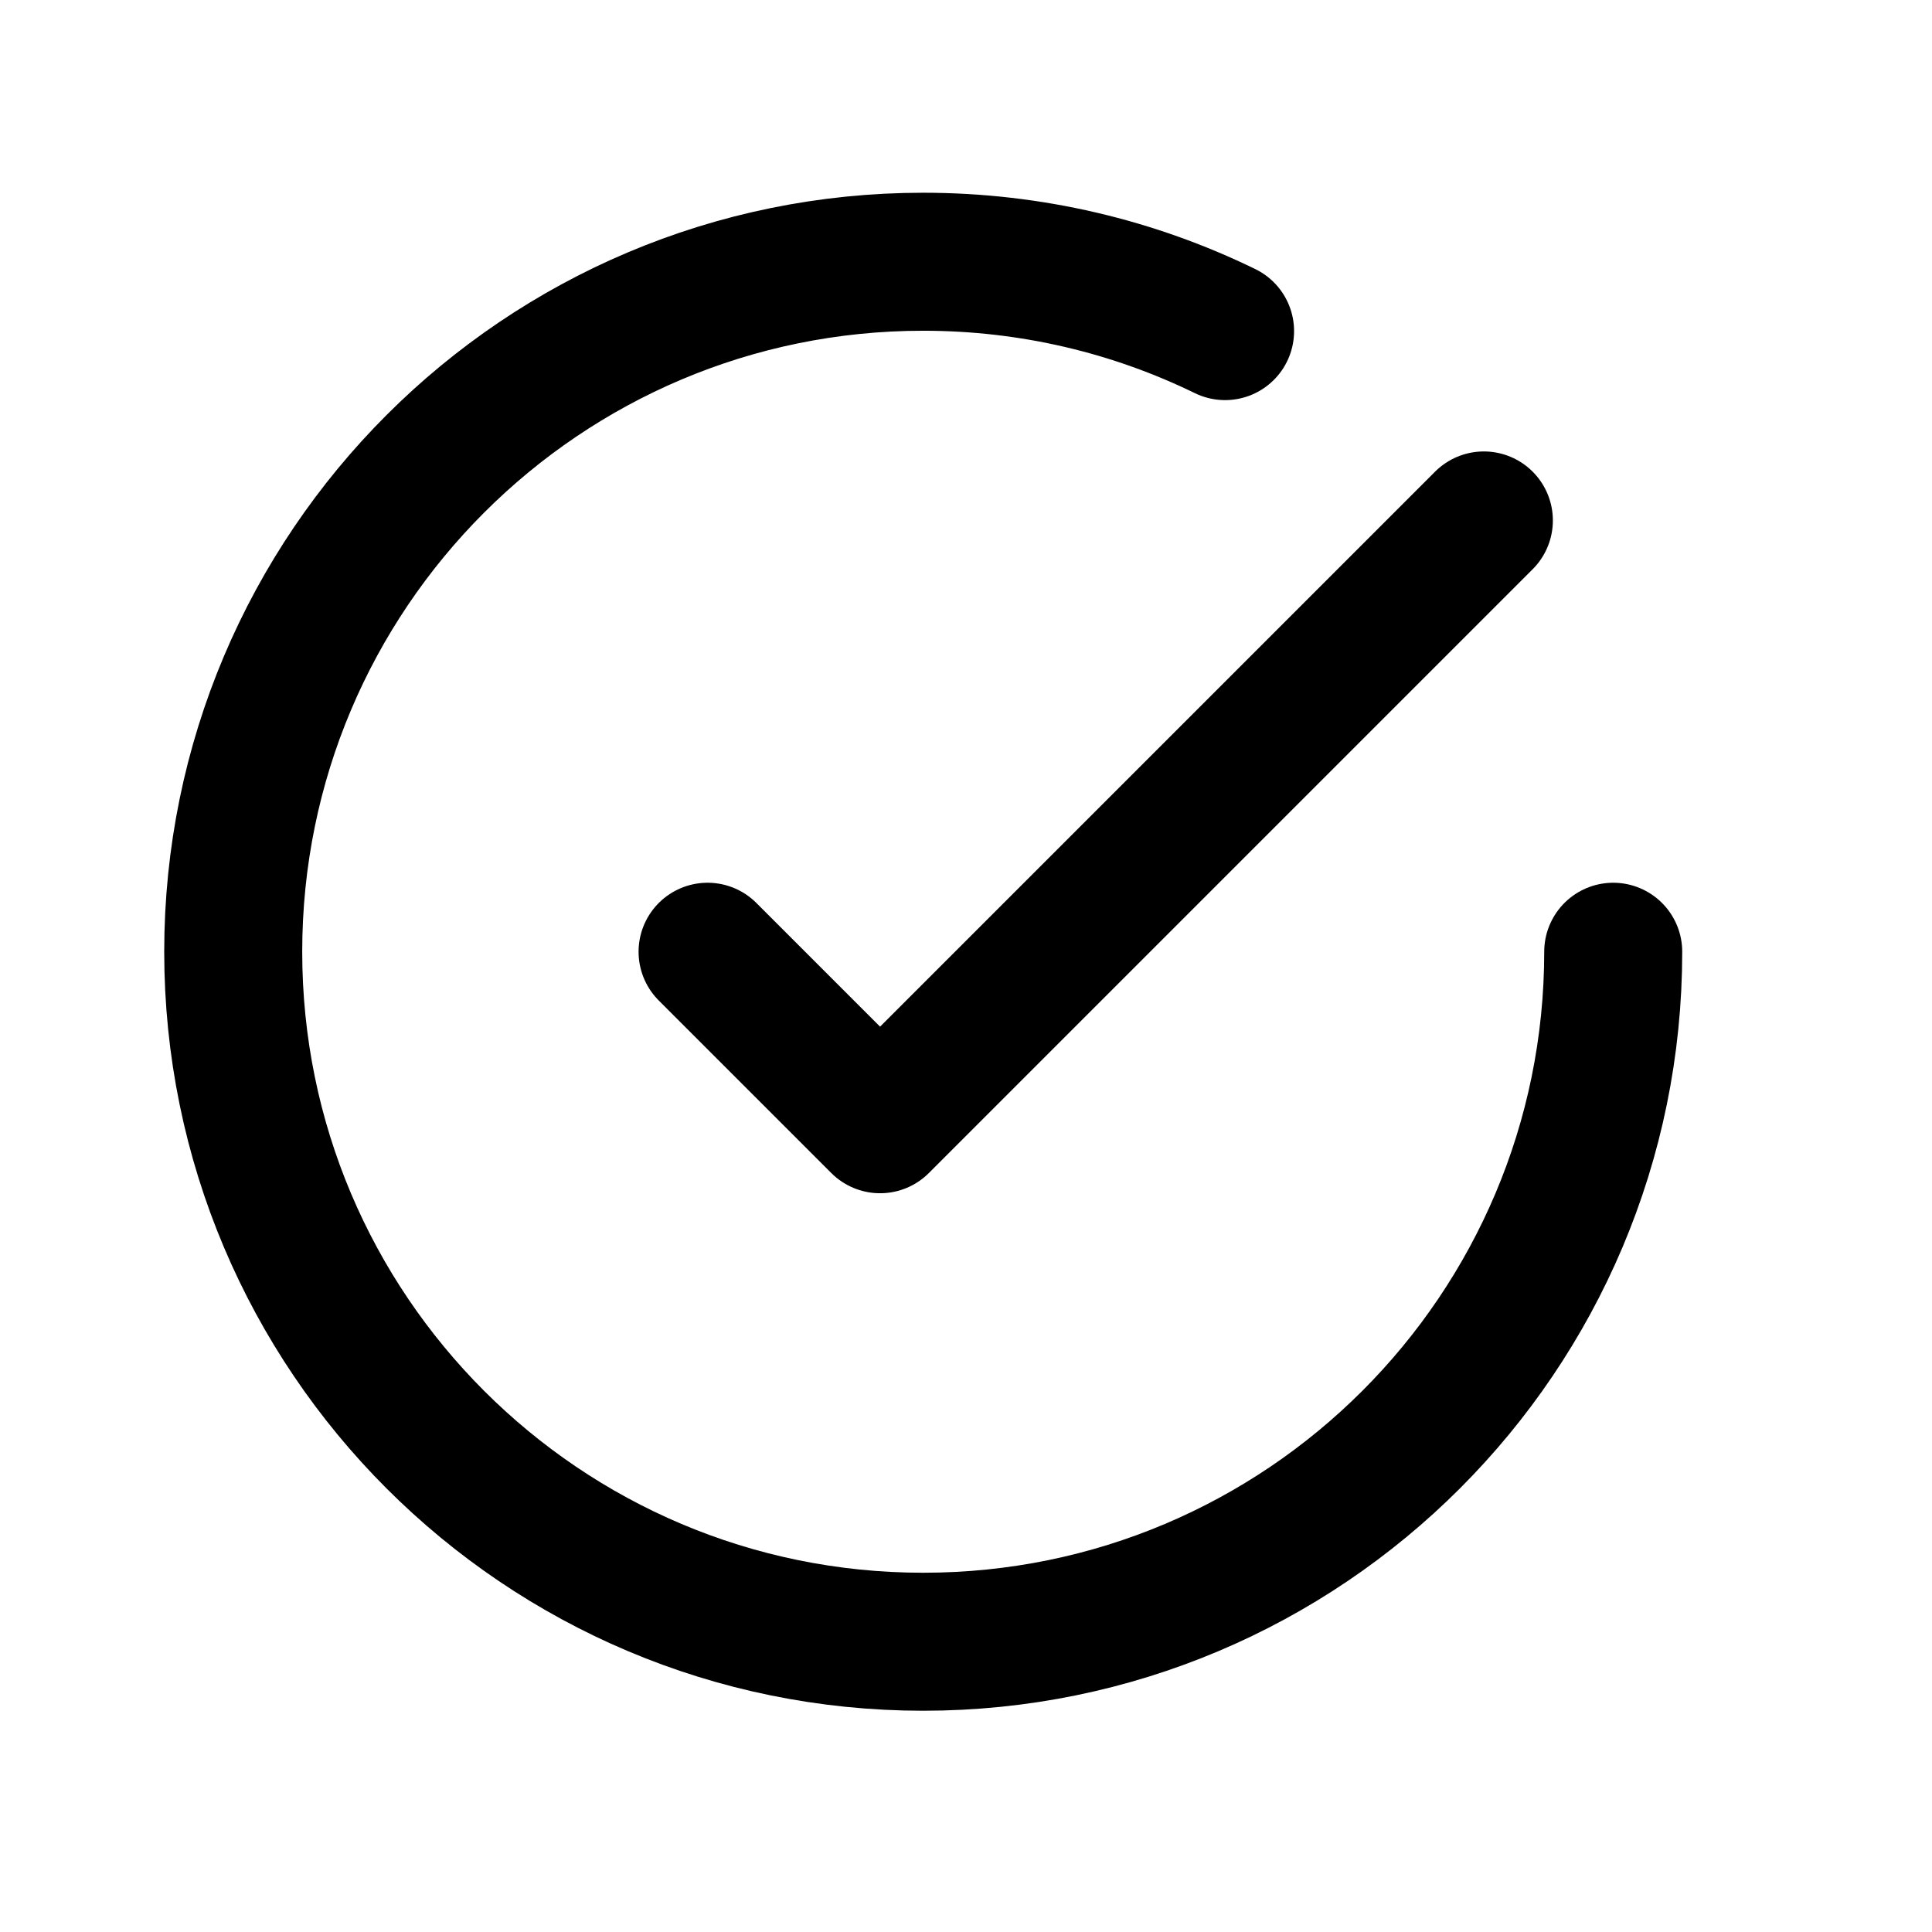 <?xml version="1.0" encoding="UTF-8"?> <svg xmlns="http://www.w3.org/2000/svg" width="21" height="21" viewBox="0 0 21 21" fill="none"><path d="M17.535 10.345C17.535 14.487 14.177 17.845 10.035 17.845C5.893 17.845 2.535 14.487 2.535 10.345C2.535 6.203 5.893 2.845 10.035 2.845C11.212 2.845 12.325 3.116 13.316 3.599M16.129 5.657L9.566 12.22L7.691 10.345" stroke="black" stroke-width="1.5" stroke-linecap="round" stroke-linejoin="round"></path></svg> 